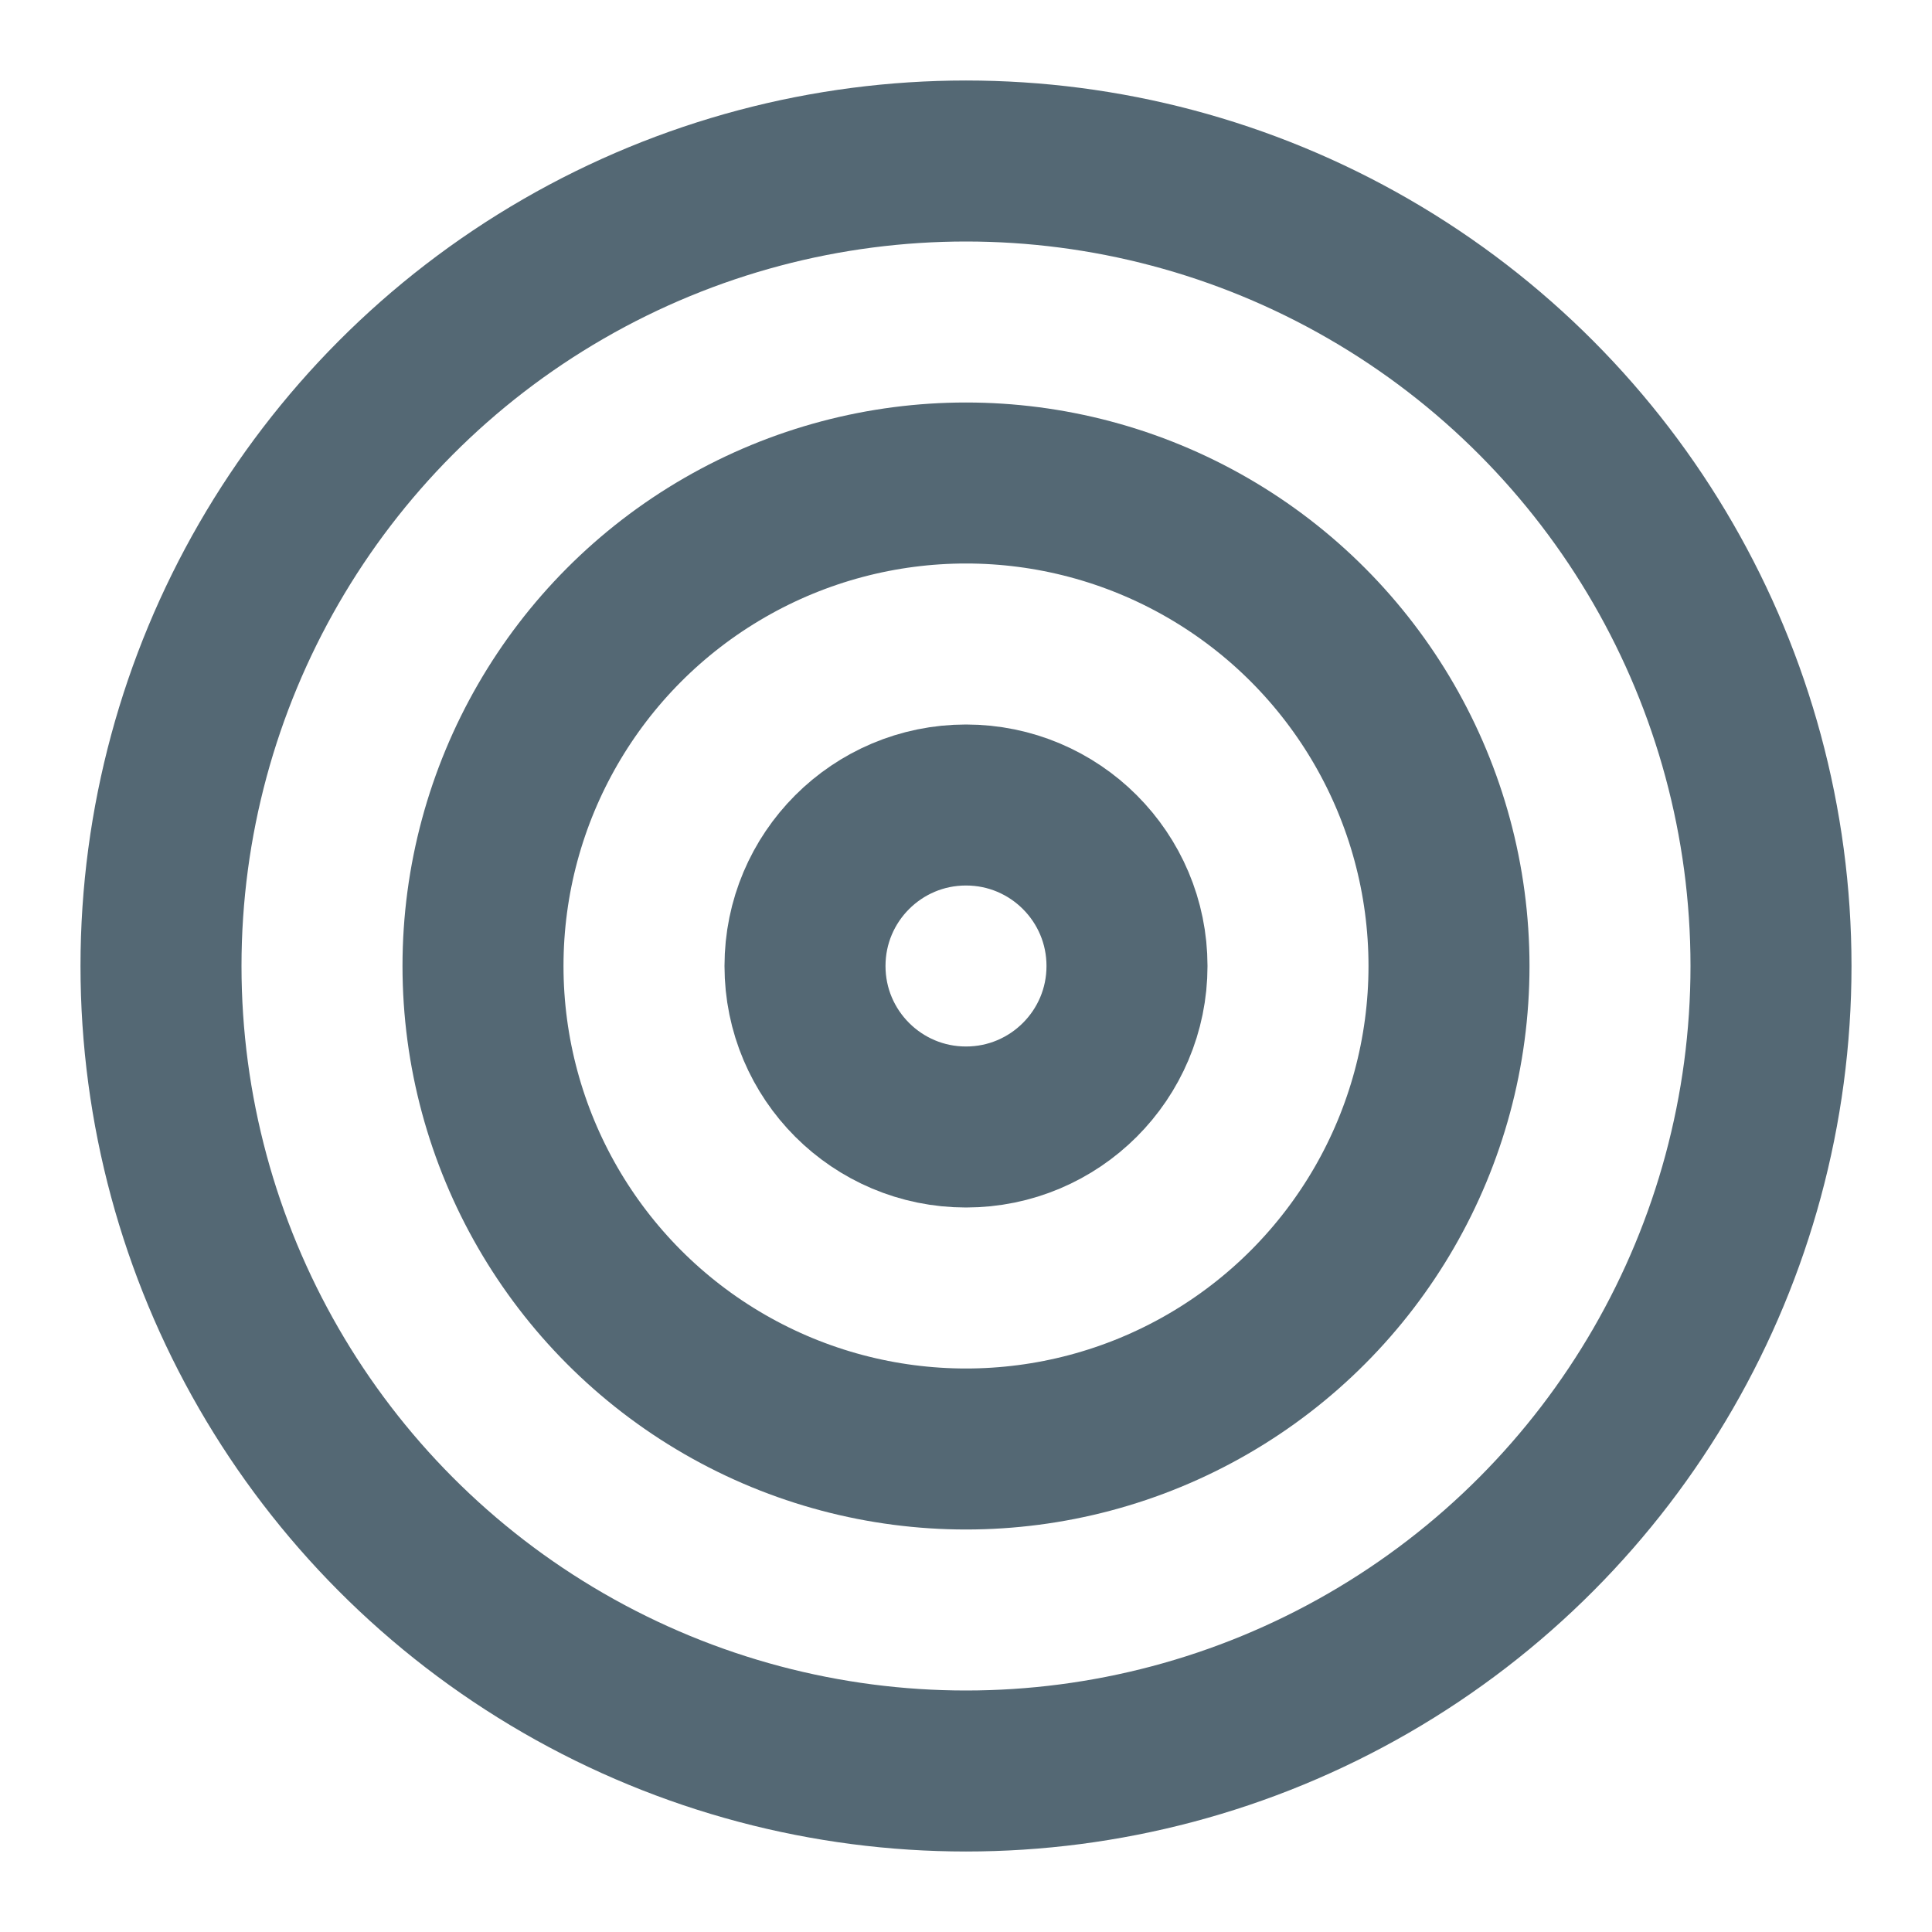 <svg xmlns:xlink="http://www.w3.org/1999/xlink" xmlns="http://www.w3.org/2000/svg" width="24" height="24" viewBox="0 0 24 24" fill="none" stroke="currentColor" stroke-width="2" stroke-linecap="round" stroke-linejoin="round" class="lucide lucide-target w-12 h-12 text-[#546874] mb-6"><circle cx="12" cy="12" r="10" stroke="#546874" fill="none" stroke-width="2px"></circle><circle cx="12" cy="12" r="6" stroke="#546874" fill="none" stroke-width="2px"></circle><circle cx="12" cy="12" r="2" stroke="#546874" fill="none" stroke-width="2px"></circle></svg>